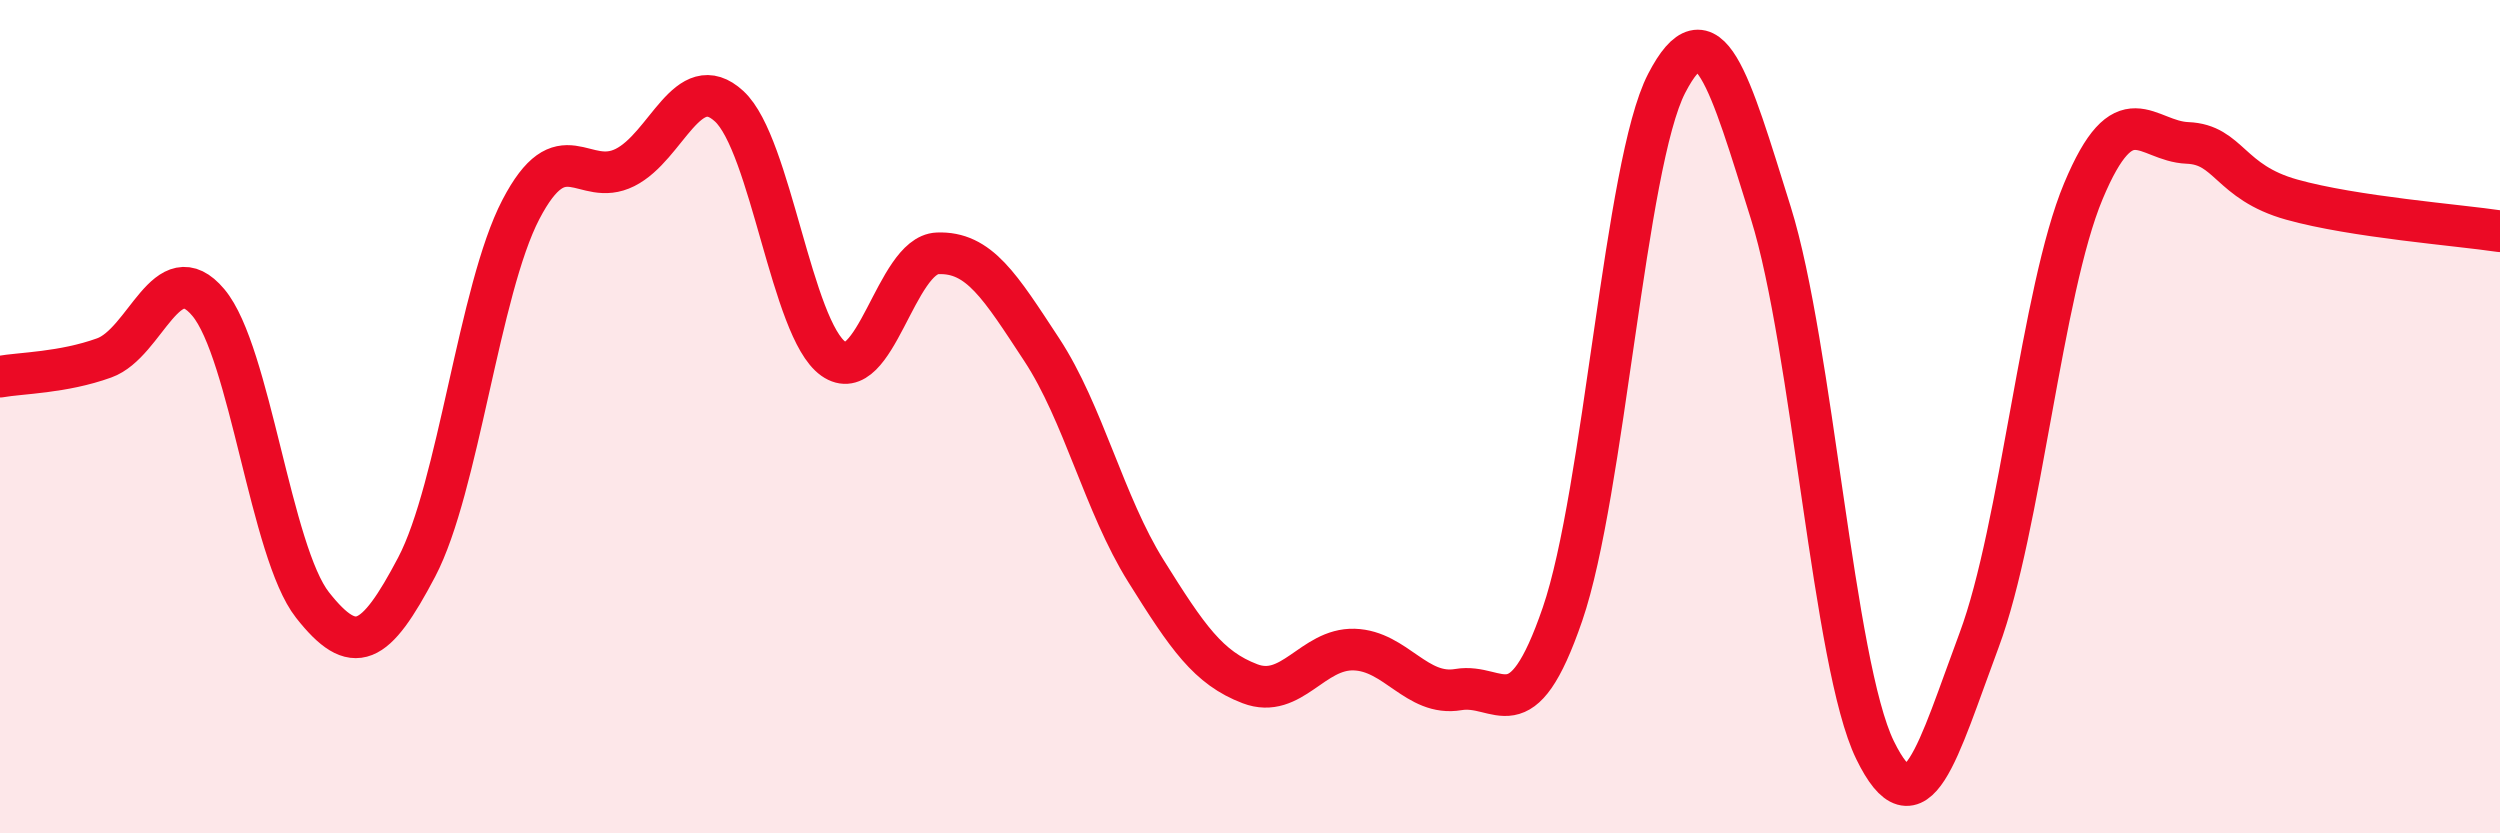 
    <svg width="60" height="20" viewBox="0 0 60 20" xmlns="http://www.w3.org/2000/svg">
      <path
        d="M 0,9.04 C 0.5,8.95 1.5,8.95 2.5,8.59 C 3.5,8.23 4,6.07 5,7.26 C 6,8.45 6.5,13.25 7.5,14.52 C 8.5,15.79 9,15.51 10,13.61 C 11,11.71 11.5,6.95 12.5,5.03 C 13.5,3.11 14,4.52 15,4.02 C 16,3.52 16.5,1.63 17.5,2.55 C 18.5,3.47 19,7.9 20,8.61 C 21,9.32 21.5,6.12 22.5,6.08 C 23.5,6.04 24,6.87 25,8.39 C 26,9.91 26.5,12.1 27.5,13.7 C 28.5,15.3 29,16.03 30,16.41 C 31,16.79 31.5,15.56 32.5,15.59 C 33.5,15.62 34,16.72 35,16.55 C 36,16.38 36.5,17.65 37.5,14.74 C 38.5,11.83 39,3.93 40,2 C 41,0.07 41.5,1.91 42.5,5.11 C 43.5,8.31 44,15.95 45,18 C 46,20.05 46.5,18.04 47.5,15.36 C 48.5,12.68 49,6.98 50,4.59 C 51,2.2 51.5,3.39 52.5,3.43 C 53.5,3.47 53.5,4.37 55,4.79 C 56.5,5.21 59,5.4 60,5.55L60 20L0 20Z"
        fill="#EB0A25"
        opacity="0.1"
        stroke-linecap="round"
        stroke-linejoin="round"
      />
      <path
        d="M 0,9.04 C 0.5,8.95 1.5,8.95 2.5,8.59 C 3.5,8.23 4,6.07 5,7.26 C 6,8.45 6.5,13.25 7.5,14.52 C 8.5,15.79 9,15.51 10,13.61 C 11,11.71 11.5,6.95 12.5,5.03 C 13.5,3.11 14,4.52 15,4.02 C 16,3.52 16.5,1.63 17.5,2.55 C 18.5,3.47 19,7.9 20,8.61 C 21,9.32 21.5,6.12 22.5,6.08 C 23.5,6.04 24,6.87 25,8.39 C 26,9.91 26.5,12.1 27.5,13.7 C 28.5,15.3 29,16.03 30,16.41 C 31,16.79 31.5,15.56 32.5,15.59 C 33.5,15.62 34,16.72 35,16.55 C 36,16.38 36.5,17.65 37.5,14.74 C 38.5,11.83 39,3.93 40,2 C 41,0.07 41.5,1.91 42.5,5.11 C 43.5,8.31 44,15.95 45,18 C 46,20.05 46.5,18.04 47.5,15.36 C 48.5,12.68 49,6.98 50,4.59 C 51,2.2 51.5,3.39 52.5,3.43 C 53.5,3.47 53.5,4.37 55,4.79 C 56.5,5.21 59,5.4 60,5.55"
        stroke="#EB0A25"
        stroke-width="1"
        fill="none"
        stroke-linecap="round"
        stroke-linejoin="round"
      />
    </svg>
  
